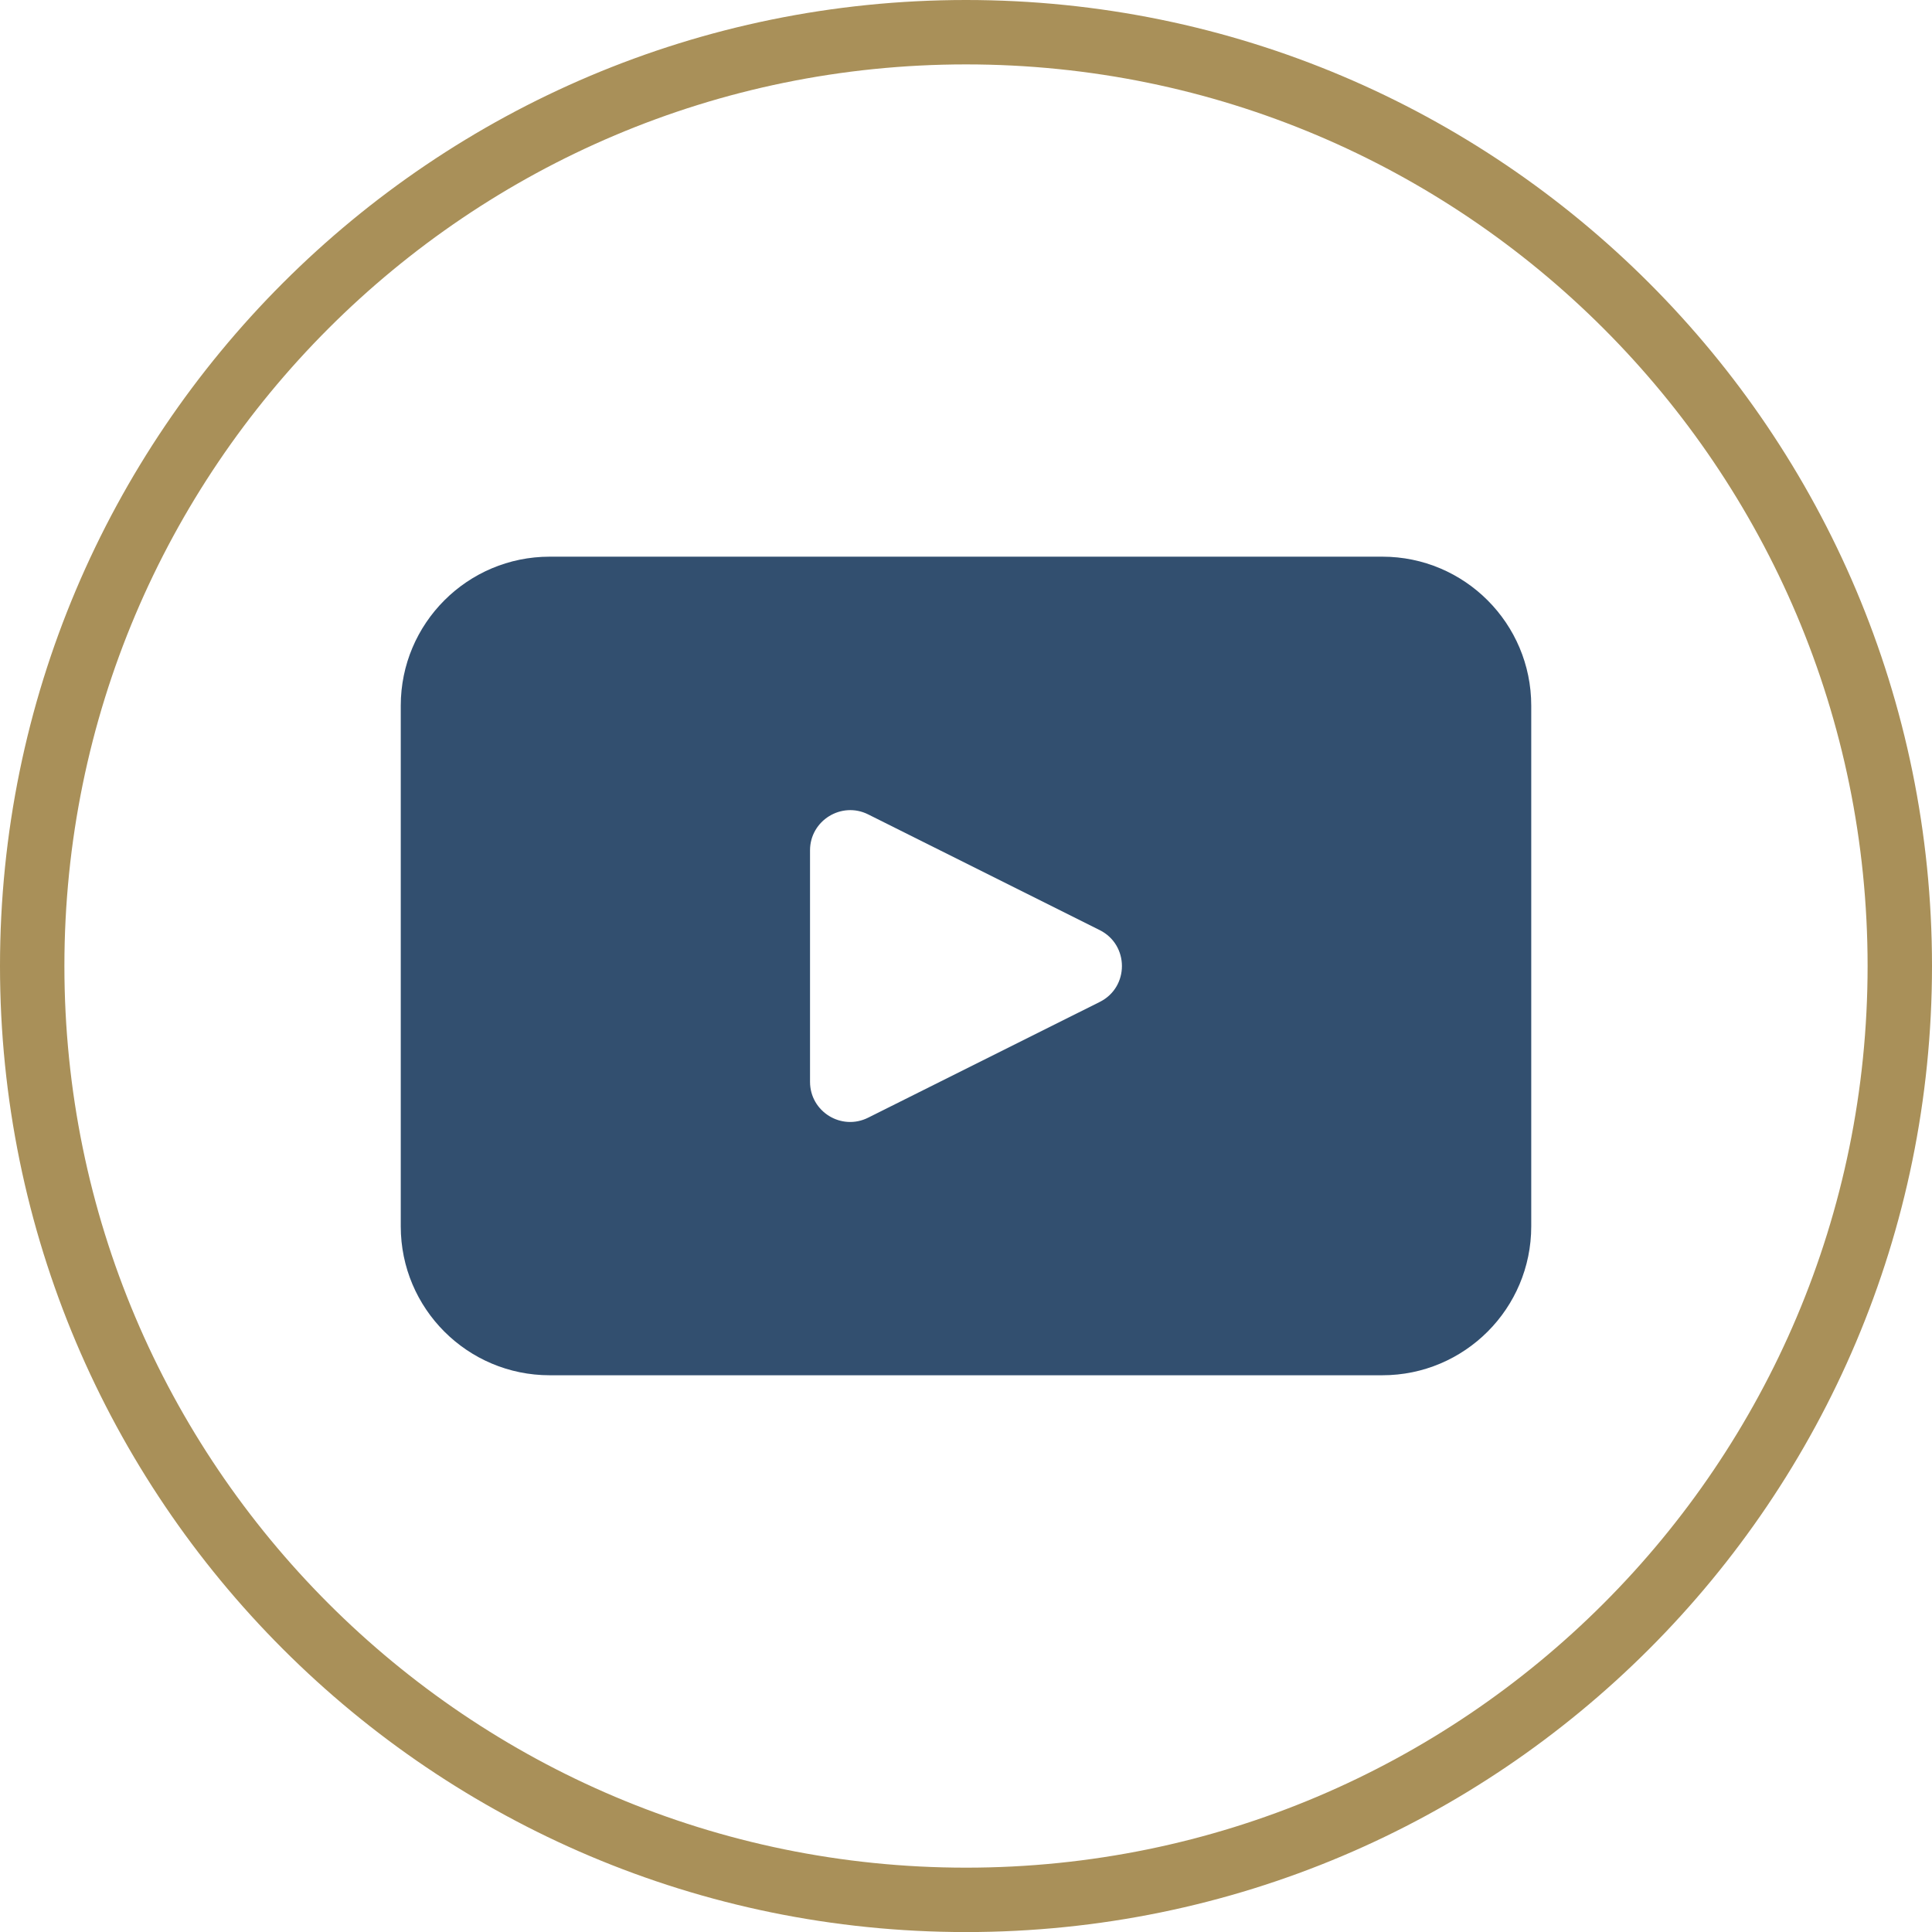 <svg width="30" height="30" viewBox="0 0 30 30" fill="none" xmlns="http://www.w3.org/2000/svg">
<g clip-path="url(#clip0_5032_3746)">
<path d="M15 0.5C23.008 0.5 29.5 6.992 29.5 15C29.5 23.008 23.008 29.501 15 29.501C6.992 29.5 0.5 23.008 0.5 15C0.5 6.992 6.992 0.5 15 0.5Z" stroke="#A99059"/>
<path d="M21.465 8.644H8.536C7.259 8.644 6.223 9.68 6.223 10.957V19.043C6.223 20.32 7.259 21.355 8.536 21.355H21.465C22.741 21.355 23.777 20.32 23.777 19.043V10.957C23.777 9.68 22.741 8.644 21.465 8.644ZM17.077 15.558L13.481 17.355C13.066 17.563 12.578 17.262 12.578 16.798V13.204C12.578 12.741 13.067 12.439 13.481 12.646L17.077 14.443C17.536 14.673 17.536 15.329 17.077 15.558Z" fill="#324F6F"/>
</g>
<defs>
<clipPath id="clip0_5032_3746">
<rect width="30" height="30" fill="white"/>
</clipPath>
</defs>
</svg>
